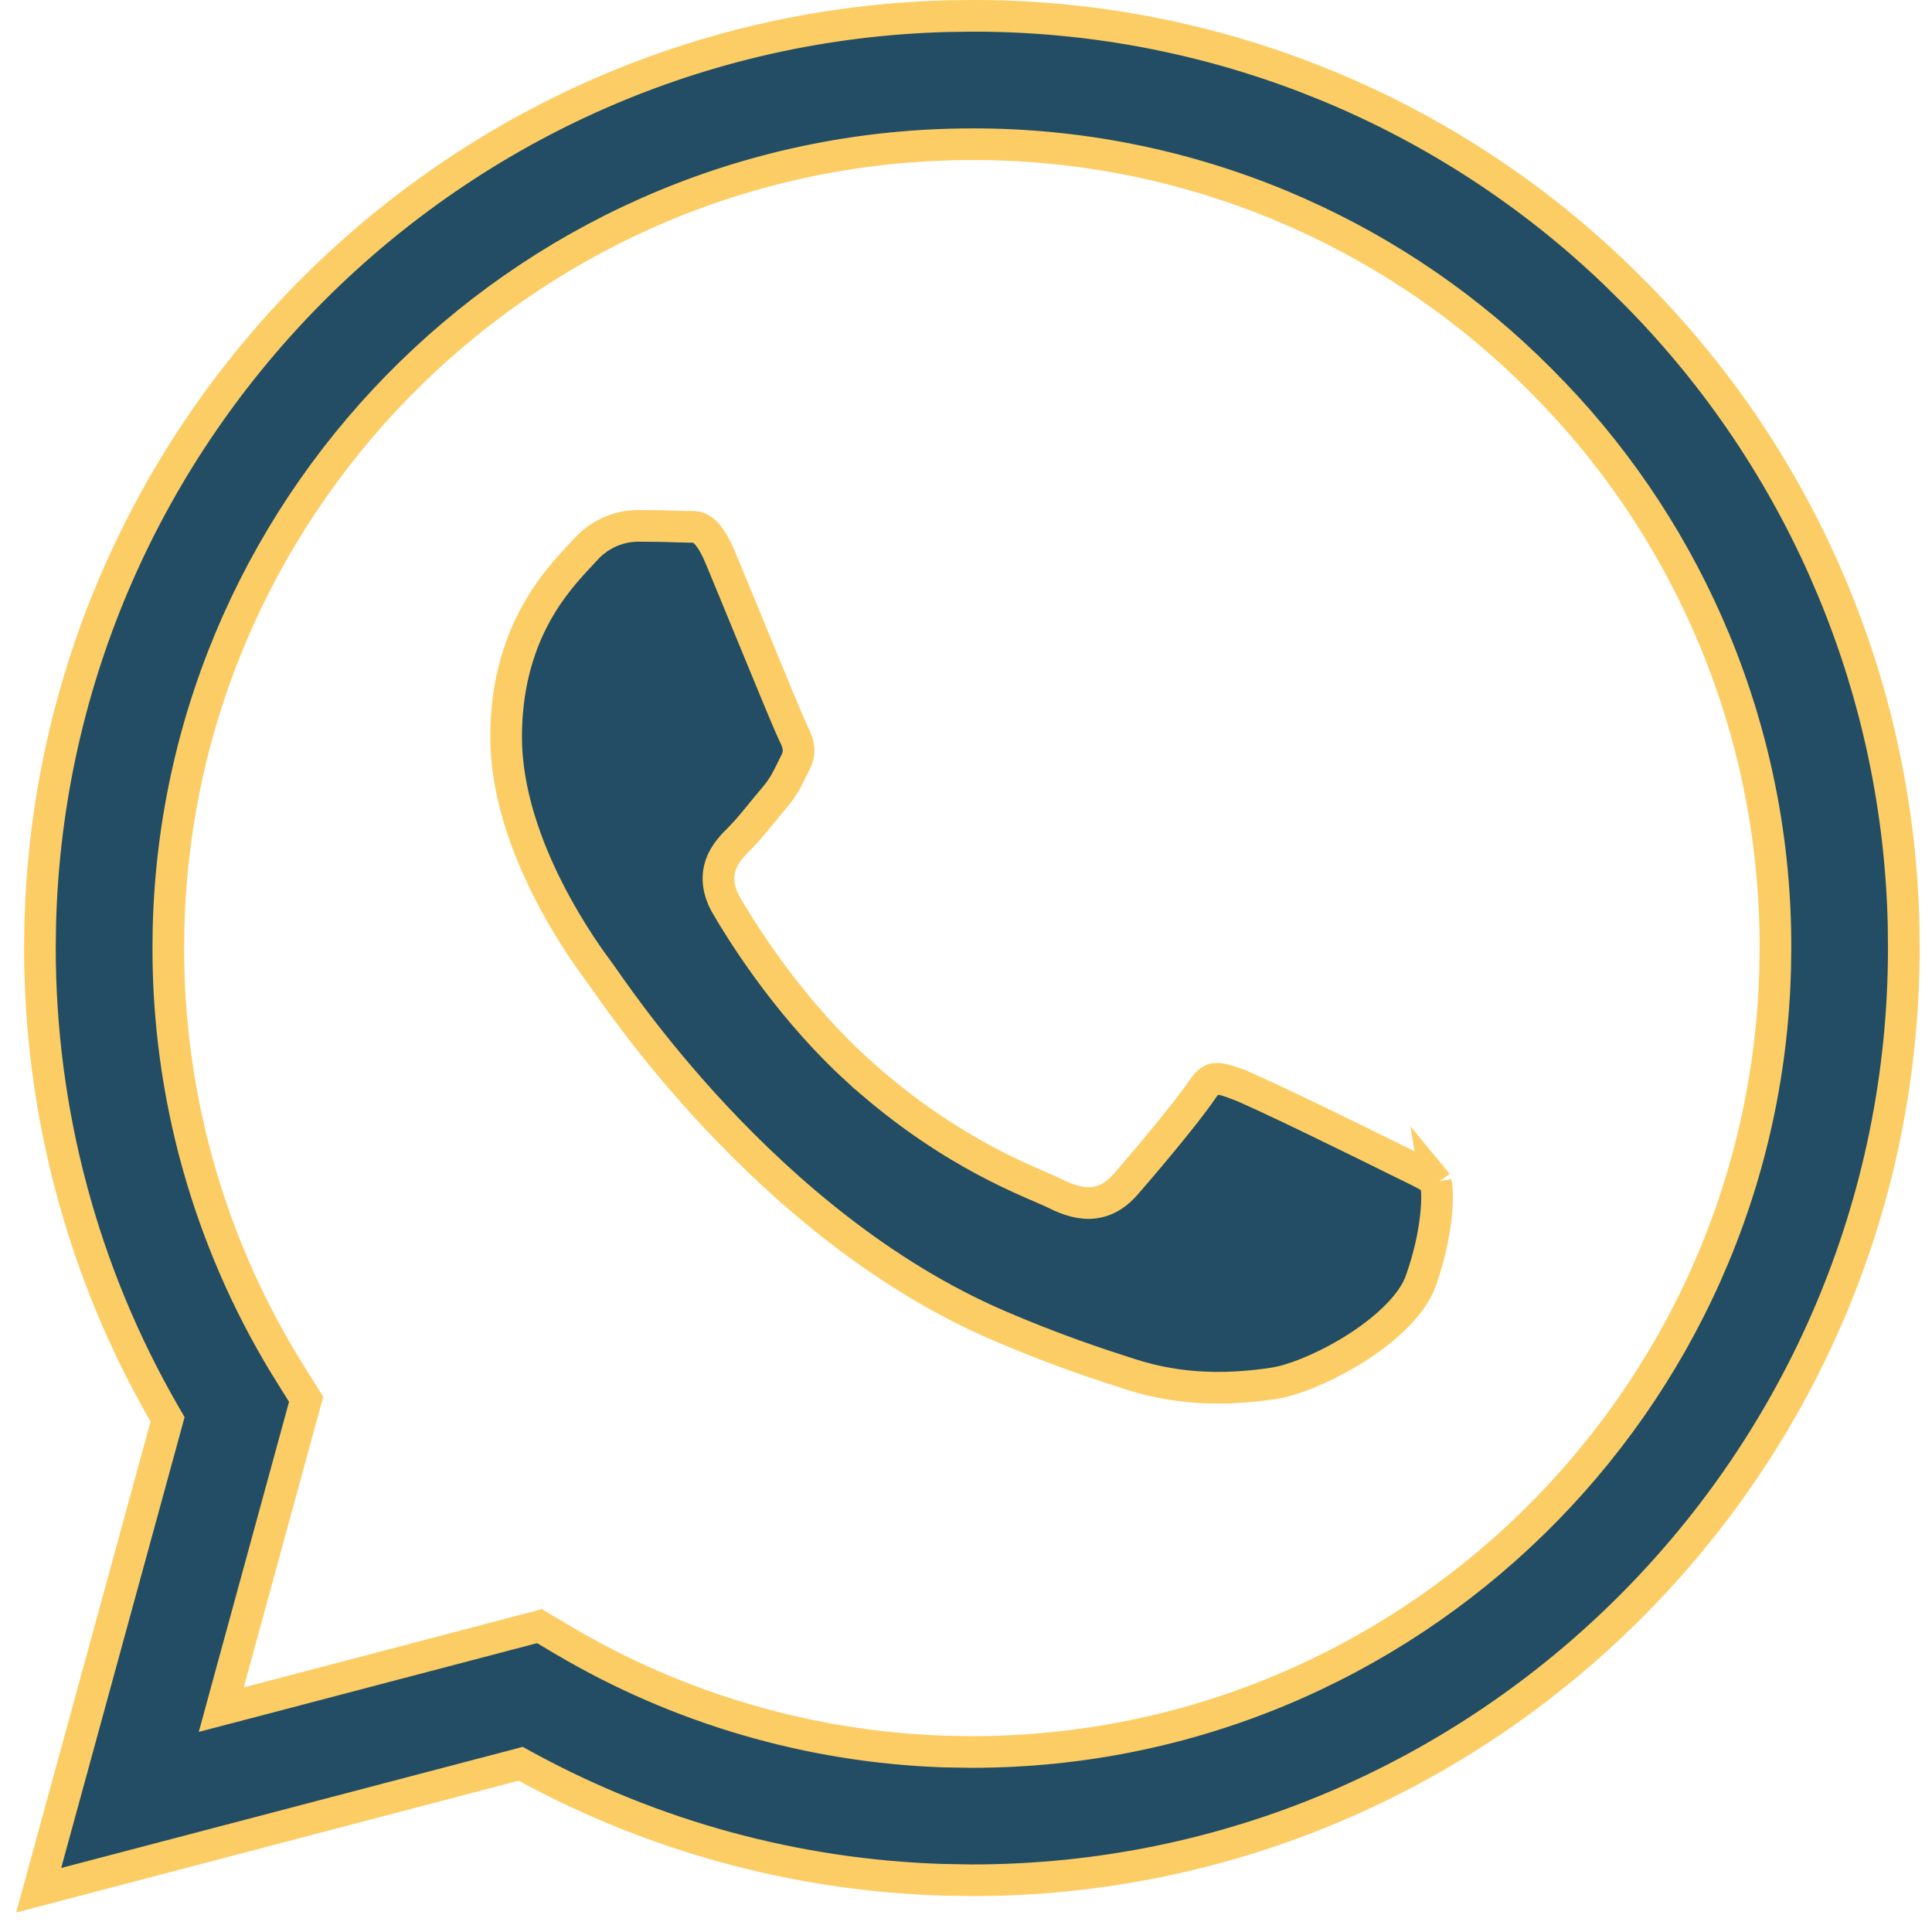 <svg width="61" height="61" viewBox="0 0 61 61" fill="none" xmlns="http://www.w3.org/2000/svg">
<path d="M30.687 0.5H30.688C34.313 0.491 37.907 1.156 41.286 2.46L41.959 2.729C45.307 4.118 48.367 6.116 50.982 8.621L51.498 9.129L51.501 9.131C54.068 11.688 56.137 14.699 57.603 18.009L57.888 18.675C59.274 22.023 60.024 25.599 60.103 29.218L60.11 29.942V29.943C60.103 46.167 46.901 59.367 30.687 59.367H30.673L29.753 59.351C25.159 59.206 20.658 57.986 16.613 55.784L16.438 55.689L16.247 55.74L1.221 59.682L5.236 45.016L5.291 44.814L5.187 44.634C2.614 40.17 1.26 35.11 1.26 29.924L1.27 29.165C1.674 13.542 14.312 0.907 29.929 0.51L30.687 0.5ZM30.696 4.554C16.919 4.554 5.676 15.581 5.322 29.269L5.314 29.923C5.308 34.55 6.57 39.088 8.959 43.045L9.194 43.426L9.666 44.18L7.214 53.144L6.986 53.98L7.824 53.761L17.034 51.343L17.761 51.776H17.762C21.427 53.949 25.577 55.16 29.826 55.303L30.677 55.316H30.687C44.452 55.316 55.694 44.286 56.048 30.598L56.057 29.943C56.067 26.609 55.416 23.306 54.142 20.226C52.947 17.337 51.227 14.697 49.07 12.439L48.633 11.992C46.431 9.776 43.837 7.99 40.985 6.724L40.411 6.477C37.331 5.2 34.029 4.546 30.696 4.554ZM20.105 16.603C20.571 16.602 21.036 16.61 21.502 16.629V16.63C21.849 16.645 21.93 16.606 22.096 16.684C22.207 16.737 22.404 16.883 22.639 17.369L22.742 17.599C23.278 18.886 24.502 21.892 24.931 22.889L25.062 23.181L25.065 23.186C25.221 23.494 25.275 23.75 25.127 24.047C24.865 24.57 24.771 24.812 24.447 25.191C24.142 25.548 23.86 25.912 23.603 26.205L23.355 26.472C23.18 26.645 22.903 26.913 22.768 27.274C22.616 27.683 22.667 28.128 22.945 28.605C23.362 29.322 24.735 31.564 26.785 33.519L27.204 33.906H27.205C30.126 36.511 32.629 37.341 33.327 37.69C33.732 37.893 34.135 38.022 34.536 37.974C34.905 37.929 35.198 37.746 35.444 37.496L35.546 37.386C35.977 36.892 37.434 35.184 37.956 34.405C38.152 34.112 38.286 34.073 38.369 34.063C38.471 34.052 38.602 34.074 38.811 34.141L39.048 34.222L39.049 34.224C39.363 34.338 40.422 34.836 41.534 35.373C42.082 35.638 42.632 35.906 43.091 36.132L44.106 36.634C44.507 36.835 44.781 36.957 45.014 37.086C45.247 37.214 45.315 37.286 45.334 37.319L45.329 37.313C45.331 37.325 45.352 37.392 45.364 37.545C45.378 37.723 45.377 37.966 45.351 38.261C45.306 38.777 45.188 39.43 44.96 40.143L44.856 40.452C44.602 41.163 43.819 41.922 42.838 42.551C41.99 43.094 41.09 43.479 40.459 43.629L40.206 43.679C39.035 43.851 37.603 43.928 36.037 43.494L35.722 43.4C34.645 43.056 33.269 42.601 31.504 41.841H31.505C24.153 38.665 19.333 31.246 18.934 30.711C18.752 30.467 18.01 29.48 17.313 28.108C16.613 26.729 15.98 25.001 15.98 23.273C15.98 20.236 17.359 18.57 18.163 17.7L18.465 17.374L18.472 17.367C18.626 17.192 18.806 17.043 19.004 16.924L19.209 16.814C19.49 16.683 19.795 16.611 20.105 16.603Z" fill="#224D64" stroke="#FCCD64"/>
</svg>
